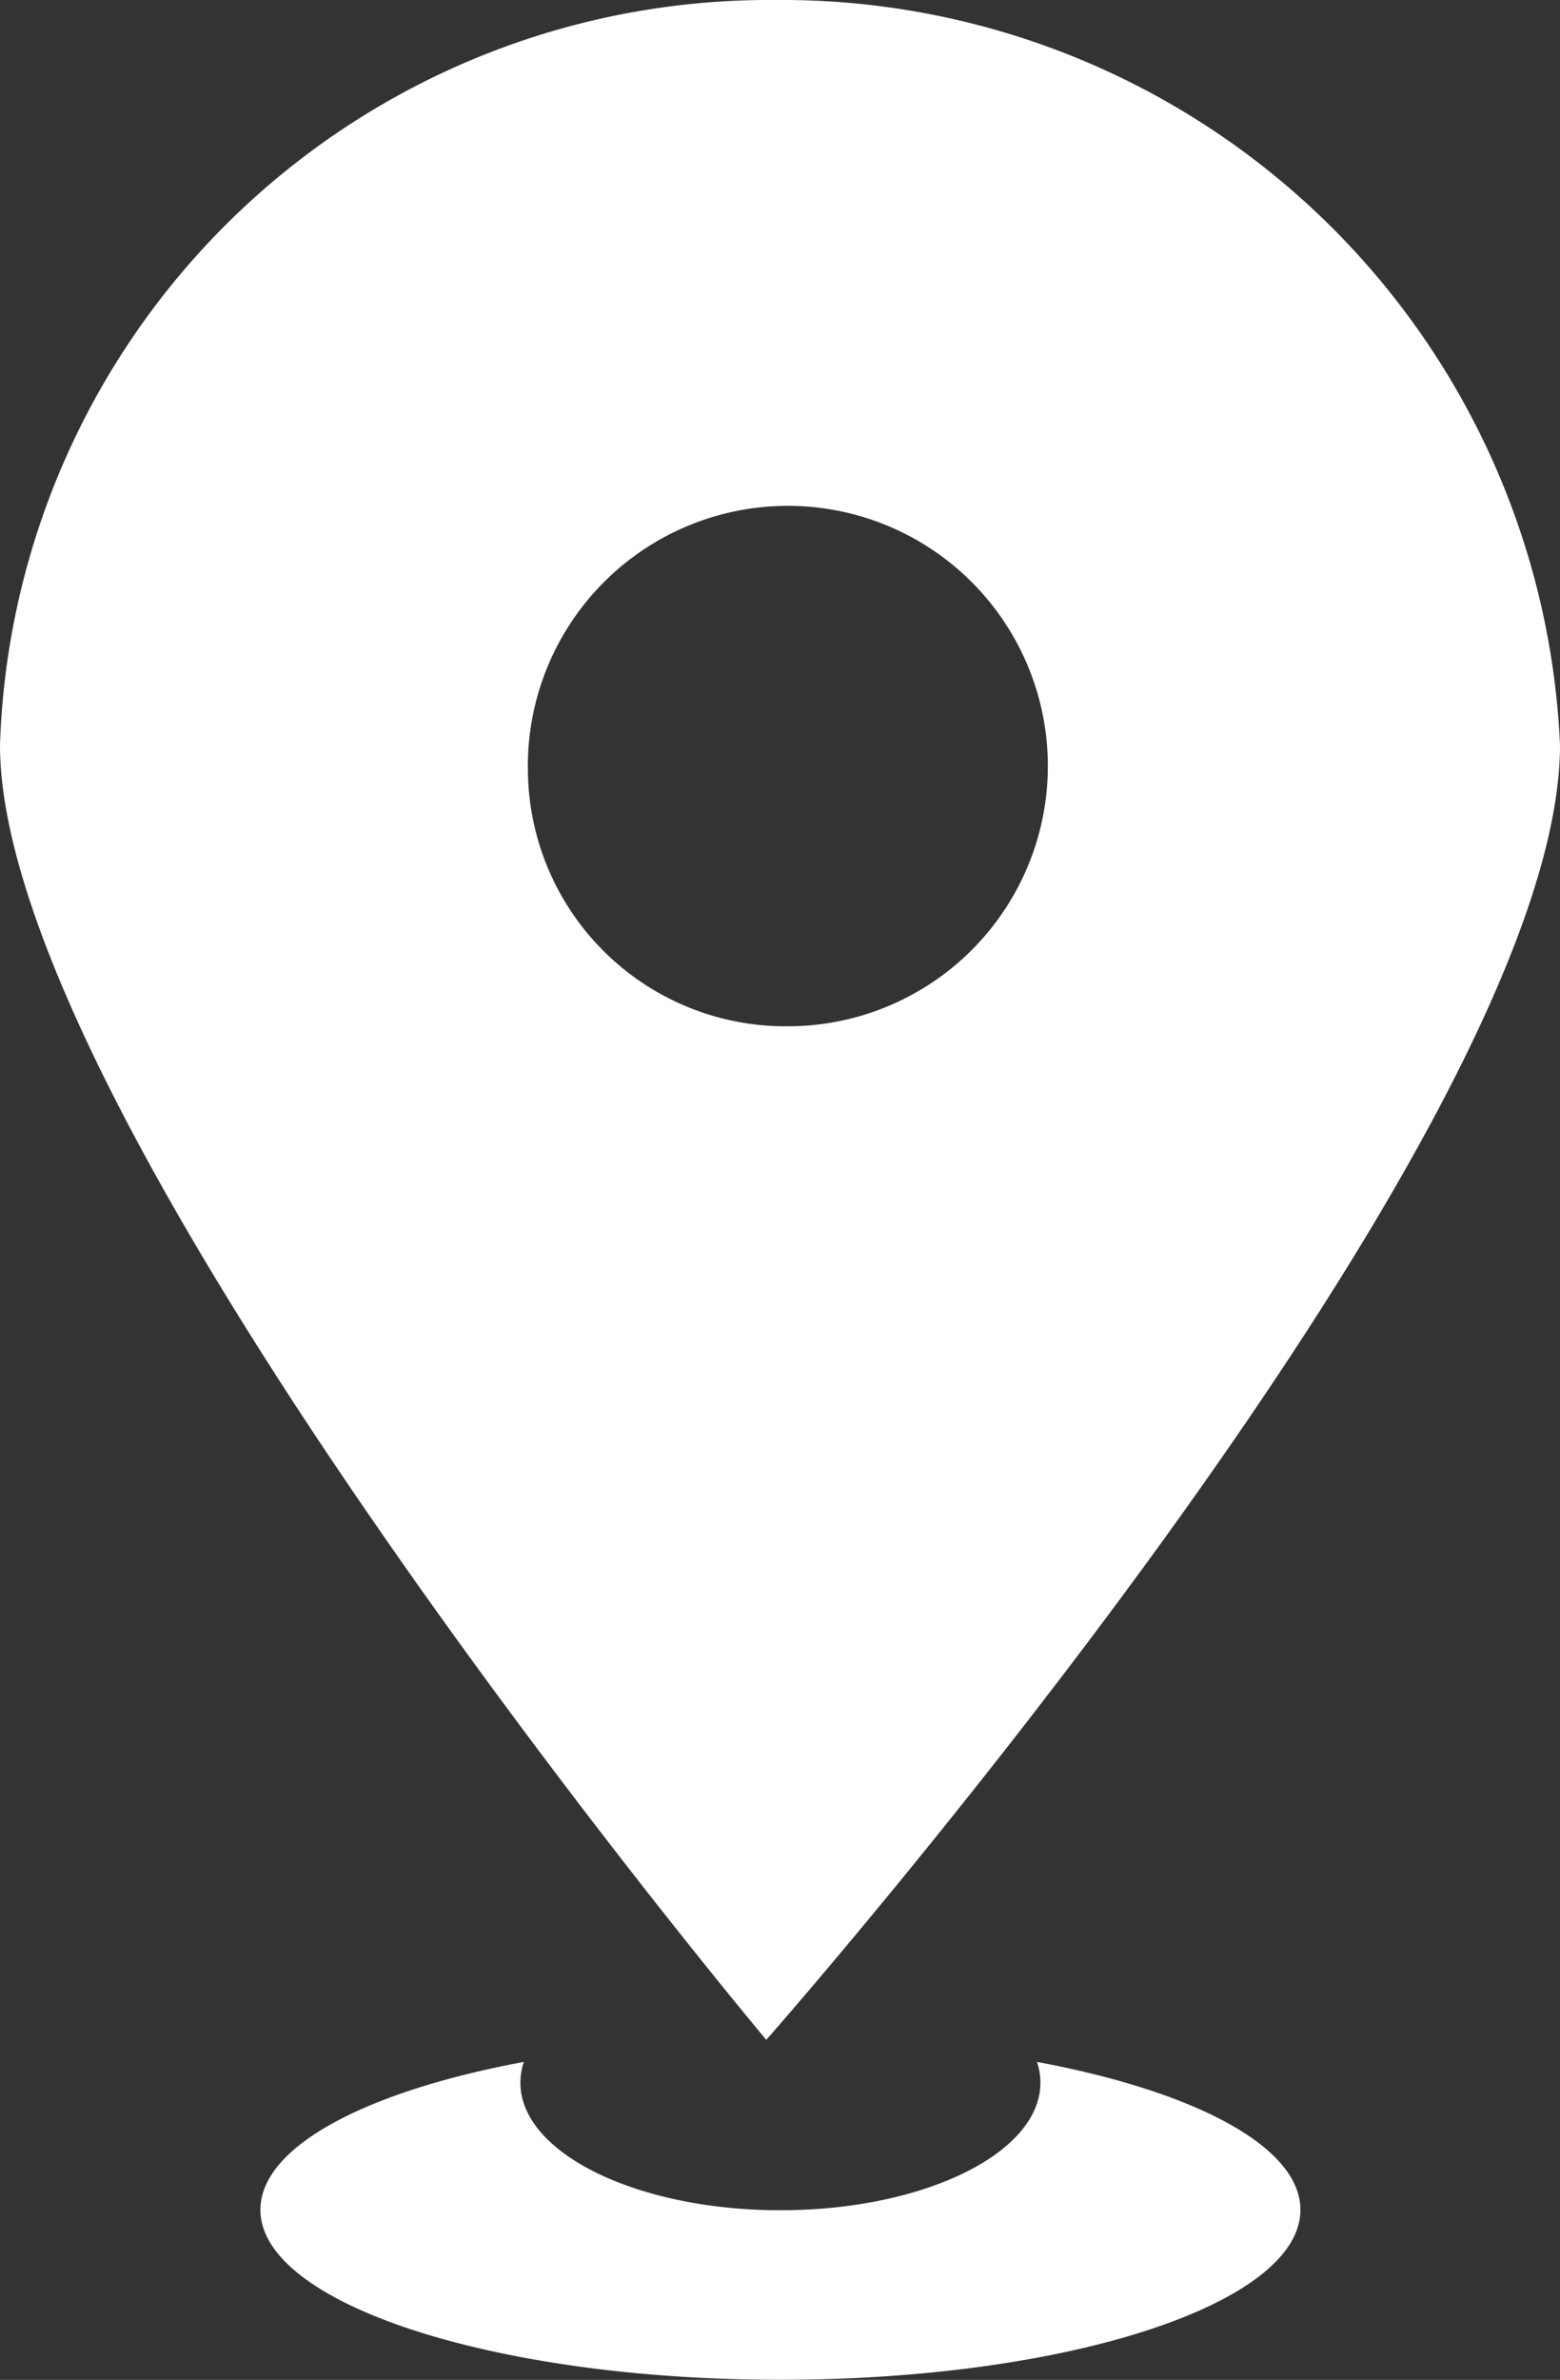<svg xmlns="http://www.w3.org/2000/svg" viewBox="0 0 15 22.865">
  <rect x="0" y="0" width="15" height="22.865" fill="#333333" stroke="none"/>
  <defs>
    <style>
      .cls-1 {
        fill: #fff;
      }
    </style>
  </defs>
  <path id="地图" class="cls-1" d="M237.224,77.657a7.488,7.488,0,0,0-7.549-7.157,7.4,7.4,0,0,0-7.451,7.157c0,3.665,7.368,12.441,7.368,12.441s7.632-8.653,7.632-12.441Zm-9.924.253a2.5,2.5,0,1,1,2.5,2.45,2.477,2.477,0,0,1-2.5-2.45Zm4.895,12.4a.621.621,0,0,1,.033.2c0,.676-1.12,1.225-2.5,1.225s-2.5-.549-2.5-1.225a.618.618,0,0,1,.033-.2c-1.514.281-2.533.812-2.533,1.421,0,.9,2.239,1.633,5,1.633s5-.73,5-1.633c0-.609-1.021-1.14-2.533-1.421Zm0,0" transform="translate(-222.224 -70.5)"/>
</svg>
